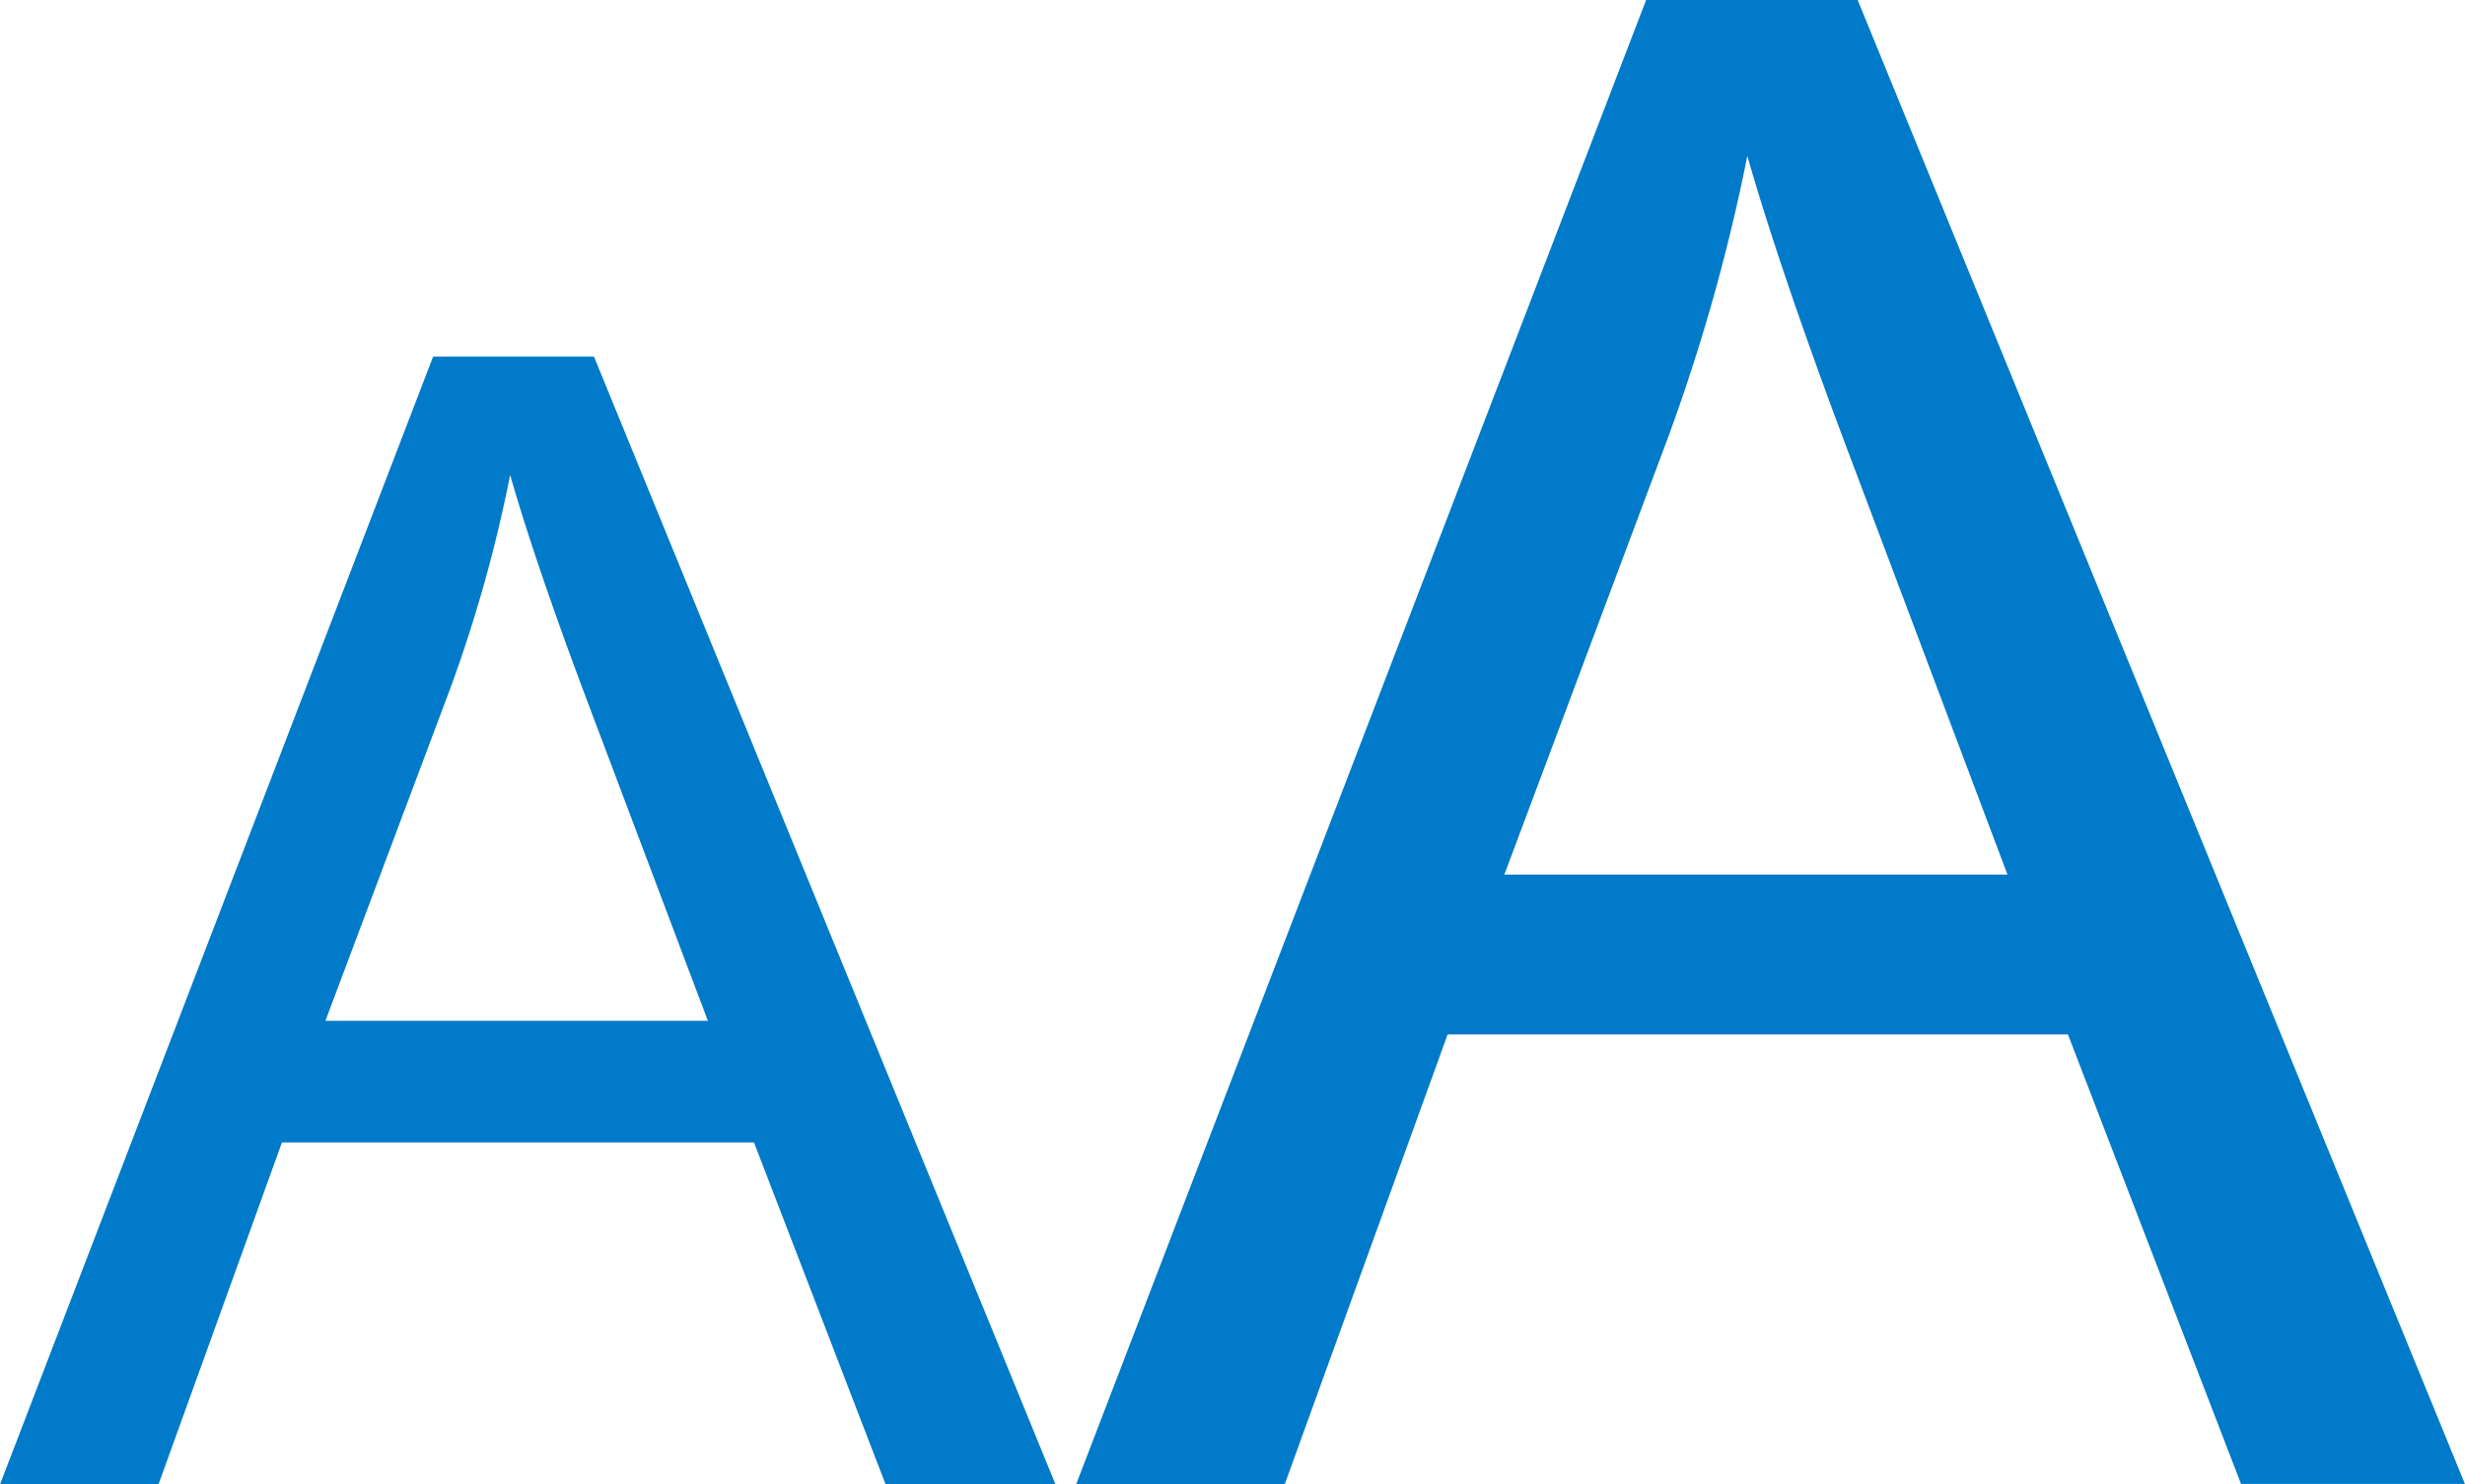 <svg xmlns="http://www.w3.org/2000/svg" width="29.724" height="17.896"><g id="AA_" data-name="AA" transform="translate(-.972 -.105)"><path id="AA" d="M15.491 17.9h-2.515L19.85 0h2.55l7.323 17.894h-2.7l-2.087-5.42h-7.48L15.491 17.9zM21.07 1.881a22.721 22.721 0 01-.965 3.419l-1.965 5.247h6.067L22.34 5.591c-.57-1.506-.997-2.754-1.27-3.71zM1.911 17.9H0L5.223 4.3h1.939l5.566 13.6h-2.049l-1.587-4.124H3.4L1.911 17.9zm4.24-12.17a17.055 17.055 0 01-.73 2.595L3.924 12.31h4.612L7.115 8.544c-.429-1.137-.754-2.084-.964-2.818z" transform="translate(.972 .104)" fill="#007AC9"/></g></svg>